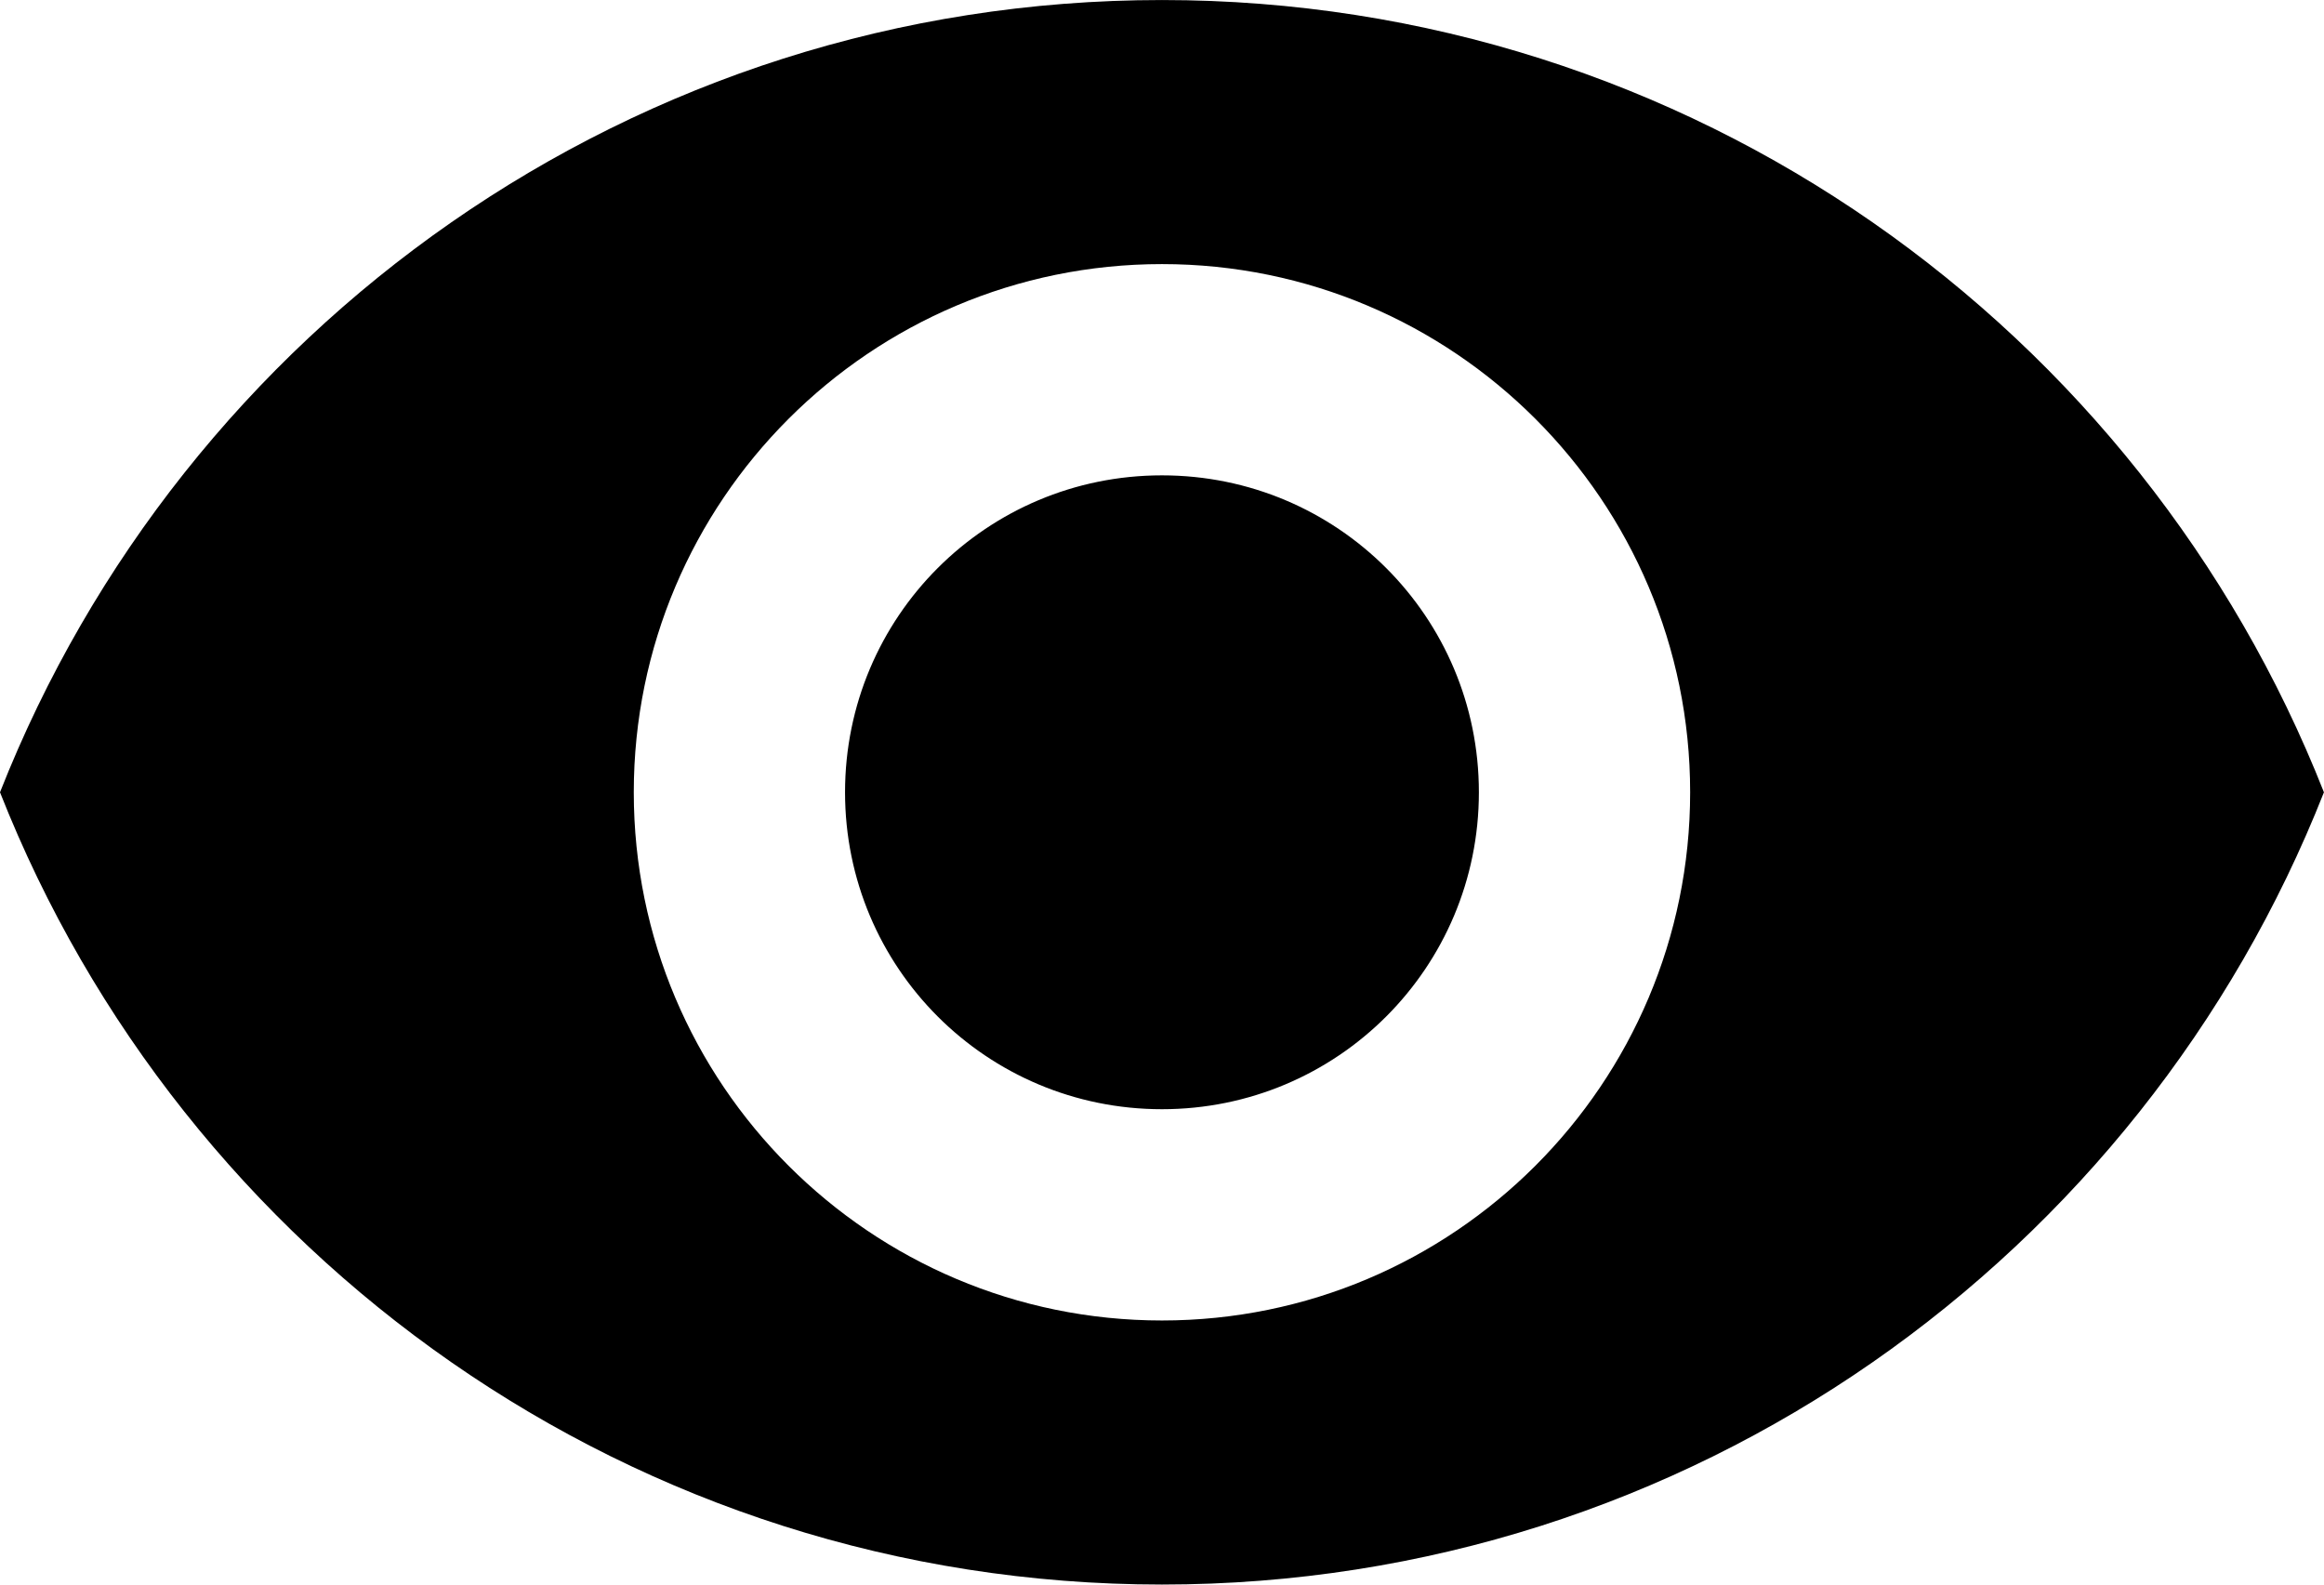 <svg xmlns="http://www.w3.org/2000/svg" xml:space="preserve" width="16.577mm" height="11.303mm" version="1.1" style="shape-rendering:geometricPrecision; text-rendering:geometricPrecision; image-rendering:optimizeQuality; fill-rule:evenodd; clip-rule:evenodd"
viewBox="0 0 309.01 210.69"
 xmlns:xlink="http://www.w3.org/1999/xlink"
 xmlns:xodm="http://www.corel.com/coreldraw/odm/2003"
 xmlns:sketch="http://www.bohemiancoding.com/sketch/ns">
 <g id="Слой_x0020_1">
  <g id="eye_views.svg">
   <g id="out" sketch:type="MSPage">
    <path id="path" class="fil0" d="M154.5 0c-70.23,0 -130.2,43.68 -154.5,105.34 24.3,61.66 84.27,105.34 154.5,105.34 70.23,0 130.2,-43.68 154.5,-105.34 -24.3,-61.66 -84.27,-105.34 -154.5,-105.34l0 0 0 0zm0 175.57c-38.77,0 -70.23,-31.46 -70.23,-70.23 0,-38.76 31.46,-70.23 70.23,-70.23 38.77,0 70.23,31.46 70.23,70.23 0,38.77 -31.46,70.23 -70.23,70.23l0 0 0 0zm0 -112.37c-23.32,0 -42.14,18.82 -42.14,42.14 0,23.32 18.82,42.14 42.14,42.14 23.32,0 42.14,-18.82 42.14,-42.14 0,-23.32 -18.82,-42.14 -42.14,-42.14l0 0 0 0z" sketch:type="MSShapeGroup"/>
   </g>
  </g>
 </g>
</svg>
